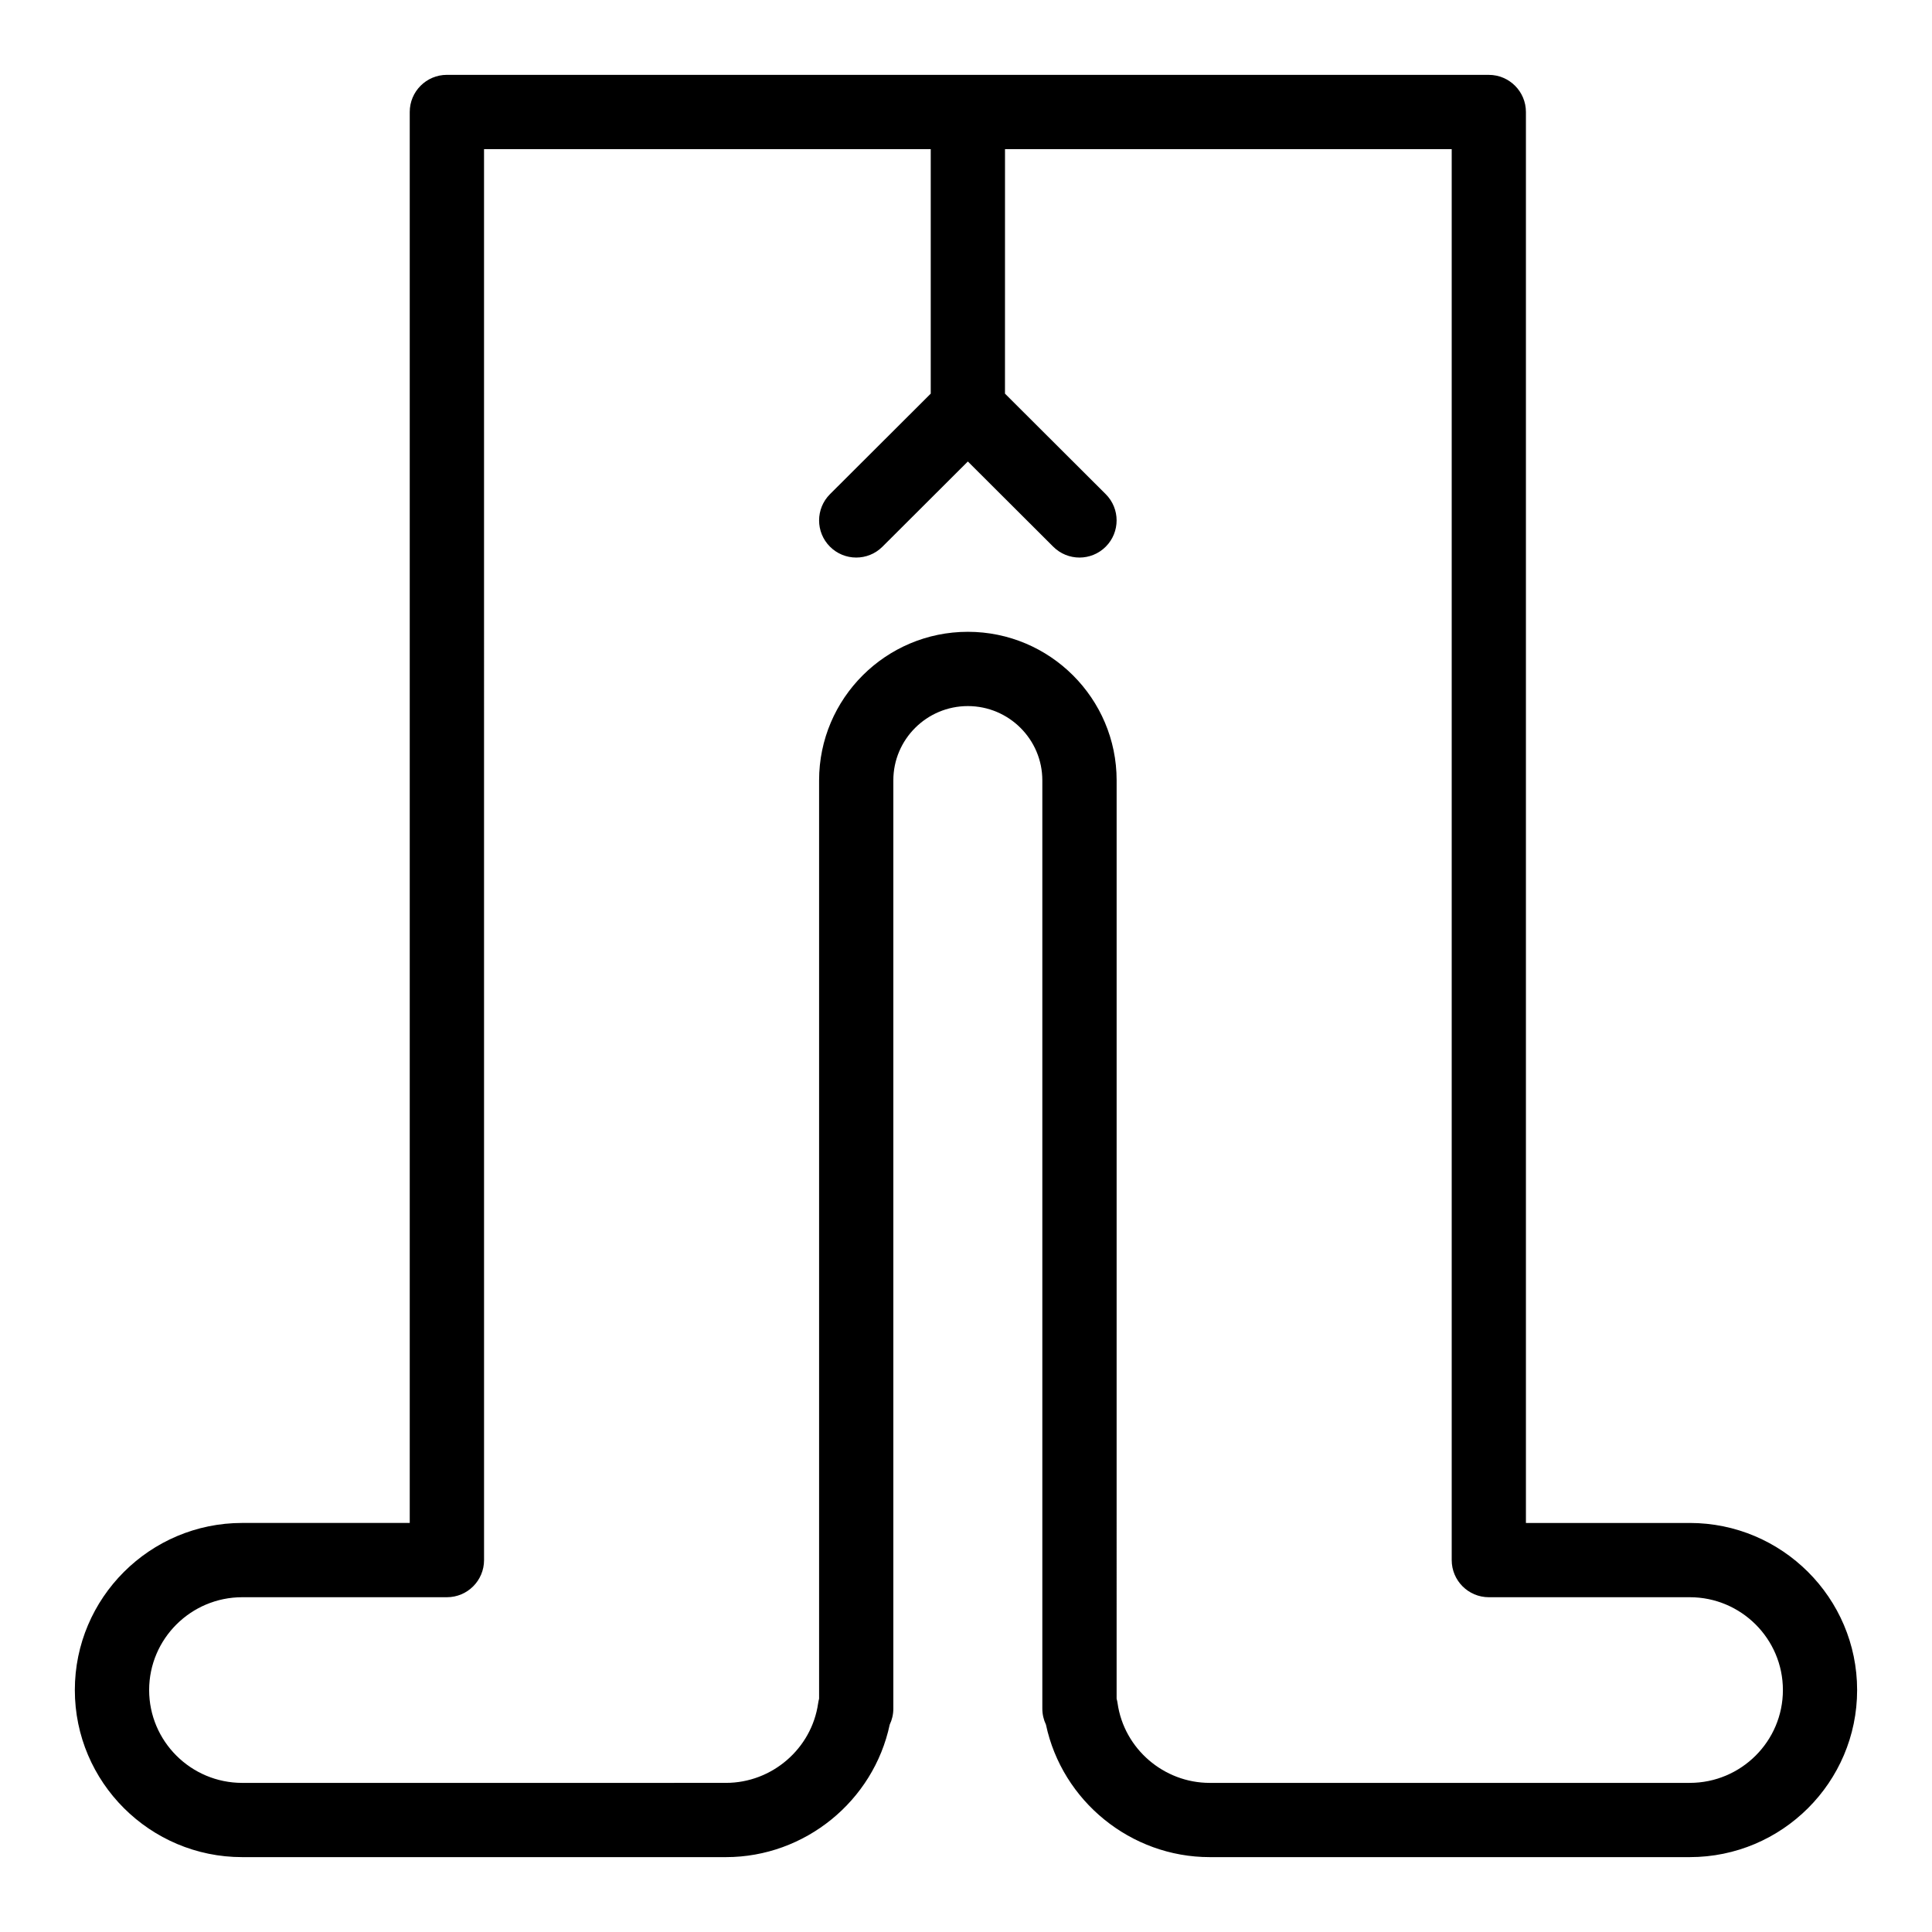 <?xml version="1.0" encoding="UTF-8"?>
<!-- Uploaded to: SVG Repo, www.svgrepo.com, Generator: SVG Repo Mixer Tools -->
<svg fill="#000000" width="800px" height="800px" version="1.1" viewBox="144 144 512 512" xmlns="http://www.w3.org/2000/svg">
 <path d="m591.8 547.6h-43.414v-373.92c0-5.434-4.406-9.84-9.84-9.84l-276.12-0.004c-5.434 0-9.84 4.406-9.84 9.84v373.92h-44.398c-24.457 0-44.355 19.867-44.355 44.281 0 24.418 19.898 44.281 44.355 44.281h128.2c20.949 0 39.113-14.902 43.395-35.113 0.617-1.285 0.961-2.727 0.961-4.246v-246c0-10.852 8.855-19.68 19.742-19.68s19.742 8.828 19.742 19.68v246c0 1.523 0.348 2.961 0.961 4.25 4.281 20.207 22.445 35.109 43.395 35.109h127.21c24.465 0.004 44.363-19.859 44.363-44.277 0-24.414-19.898-44.281-44.355-44.281zm0 68.883h-127.21c-12.199 0-22.695-9.062-24.418-21.078-0.059-0.422-0.145-0.832-0.258-1.23l0.004-243.38c0-21.703-17.688-39.359-39.426-39.359-21.738 0-39.426 17.656-39.426 39.359v243.38c-0.109 0.398-0.195 0.809-0.254 1.227-1.723 12.016-12.223 21.078-24.418 21.078l-128.2 0.004c-13.605 0-24.672-11.035-24.672-24.602s11.07-24.602 24.676-24.602h54.238c5.434 0 9.84-4.406 9.84-9.84l-0.004-373.92h118.38v64.797l-26.695 26.637c-3.848 3.84-3.856 10.066-0.016 13.914 3.824 3.832 10.055 3.867 13.914 0.016l22.633-22.586 22.633 22.586c3.836 3.828 10.066 3.844 13.918-0.016 3.836-3.848 3.832-10.078-0.016-13.914l-26.695-26.637 0.008-64.797h118.38v373.92c0 5.434 4.406 9.84 9.84 9.84h53.254c13.605-0.004 24.676 11.035 24.676 24.598 0 13.566-11.07 24.602-24.676 24.602z"/>
</svg>